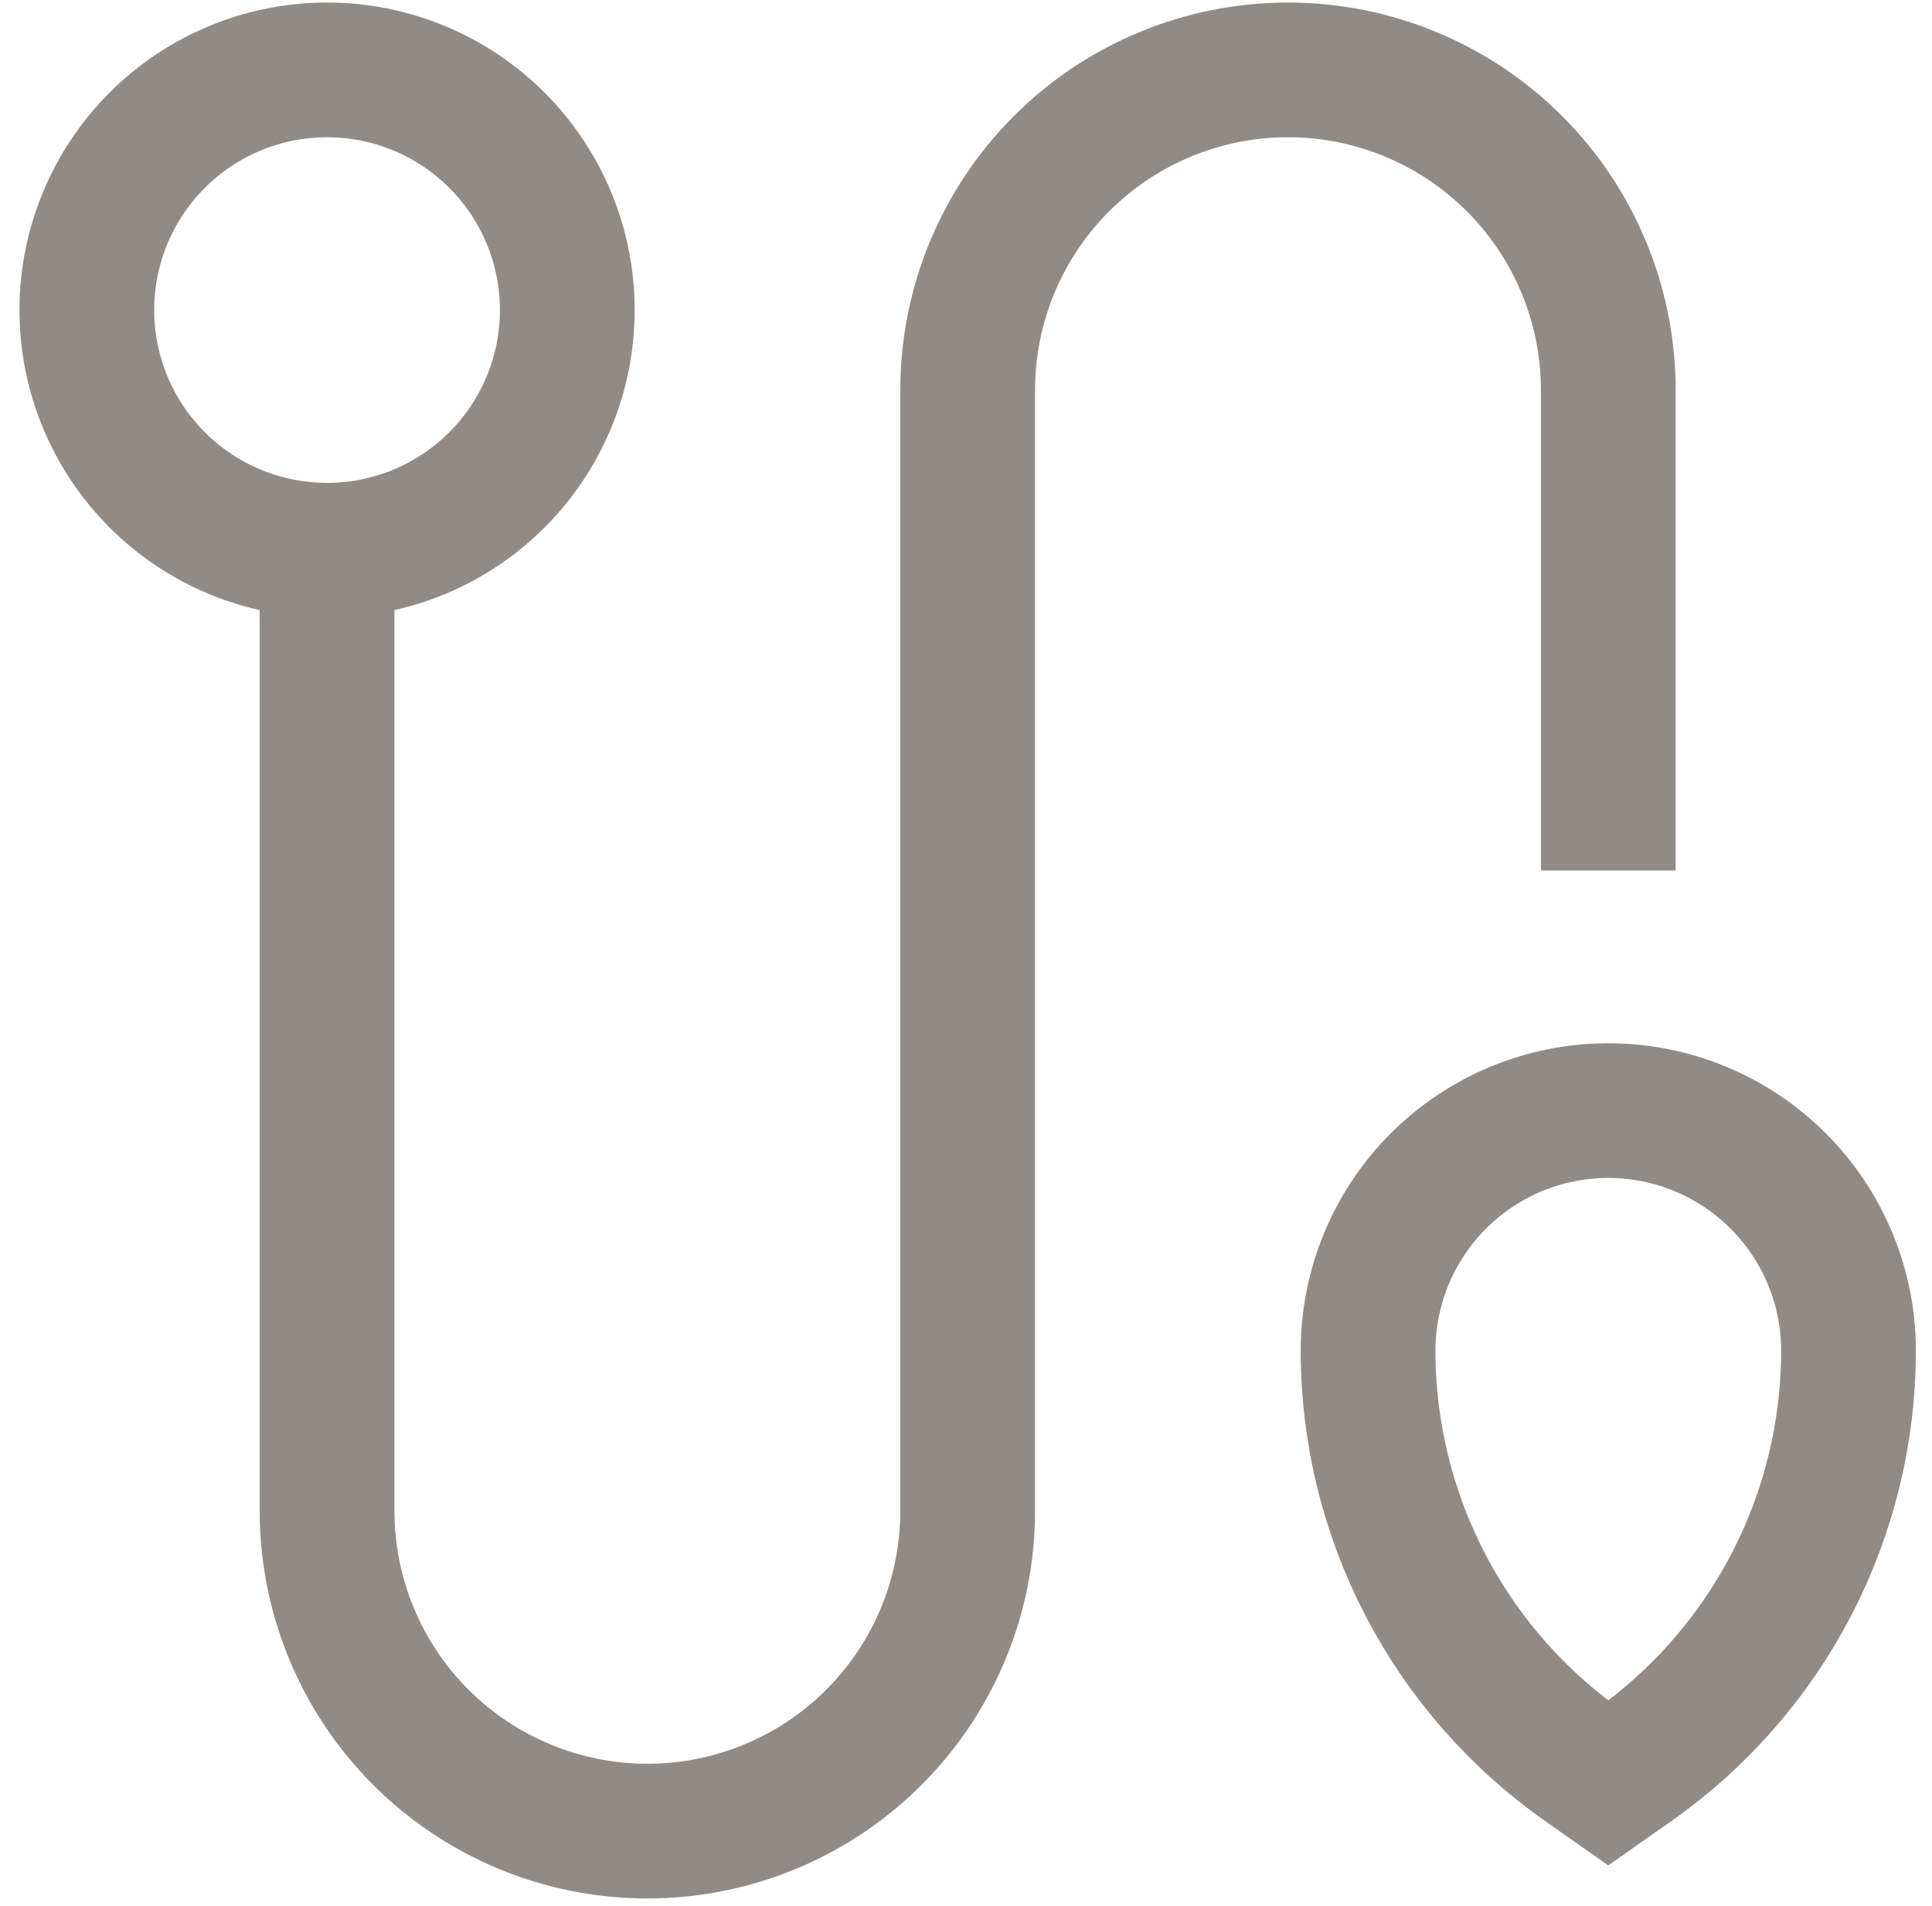 <svg width="76" height="75" viewBox="0 0 76 75" fill="none" xmlns="http://www.w3.org/2000/svg">
<path d="M12.866 21.65V59.45C12.866 62.792 14.194 65.997 16.556 68.36C18.919 70.722 22.124 72.05 25.466 72.05C28.808 72.05 32.013 70.722 34.376 68.36C36.739 65.997 38.066 62.792 38.066 59.45V15.35C38.066 12.008 39.394 8.803 41.757 6.44C44.119 4.077 47.324 2.75 50.666 2.75C54.008 2.75 57.213 4.077 59.576 6.44C61.938 8.803 63.266 12.008 63.266 15.35V34.25M12.866 21.65C15.372 21.65 17.776 20.654 19.548 18.882C21.32 17.11 22.316 14.706 22.316 12.2C22.316 9.694 21.32 7.29 19.548 5.518C17.776 3.746 15.372 2.75 12.866 2.75C10.36 2.75 7.956 3.746 6.184 5.518C4.412 7.29 3.416 9.694 3.416 12.2C3.416 14.706 4.412 17.11 6.184 18.882C7.956 20.654 10.36 21.65 12.866 21.65ZM63.266 70.16L64.198 69.505C66.828 67.664 68.975 65.216 70.458 62.369C71.941 59.522 72.715 56.36 72.716 53.15C72.716 50.644 71.72 48.24 69.948 46.468C68.176 44.696 65.772 43.7 63.266 43.7C60.76 43.7 58.356 44.696 56.584 46.468C54.812 48.24 53.816 50.644 53.816 53.15C53.817 56.36 54.592 59.522 56.074 62.369C57.557 65.216 59.704 67.664 62.334 69.505L63.266 70.16Z" stroke="#918A85" stroke-width="5.3"/>
</svg>
